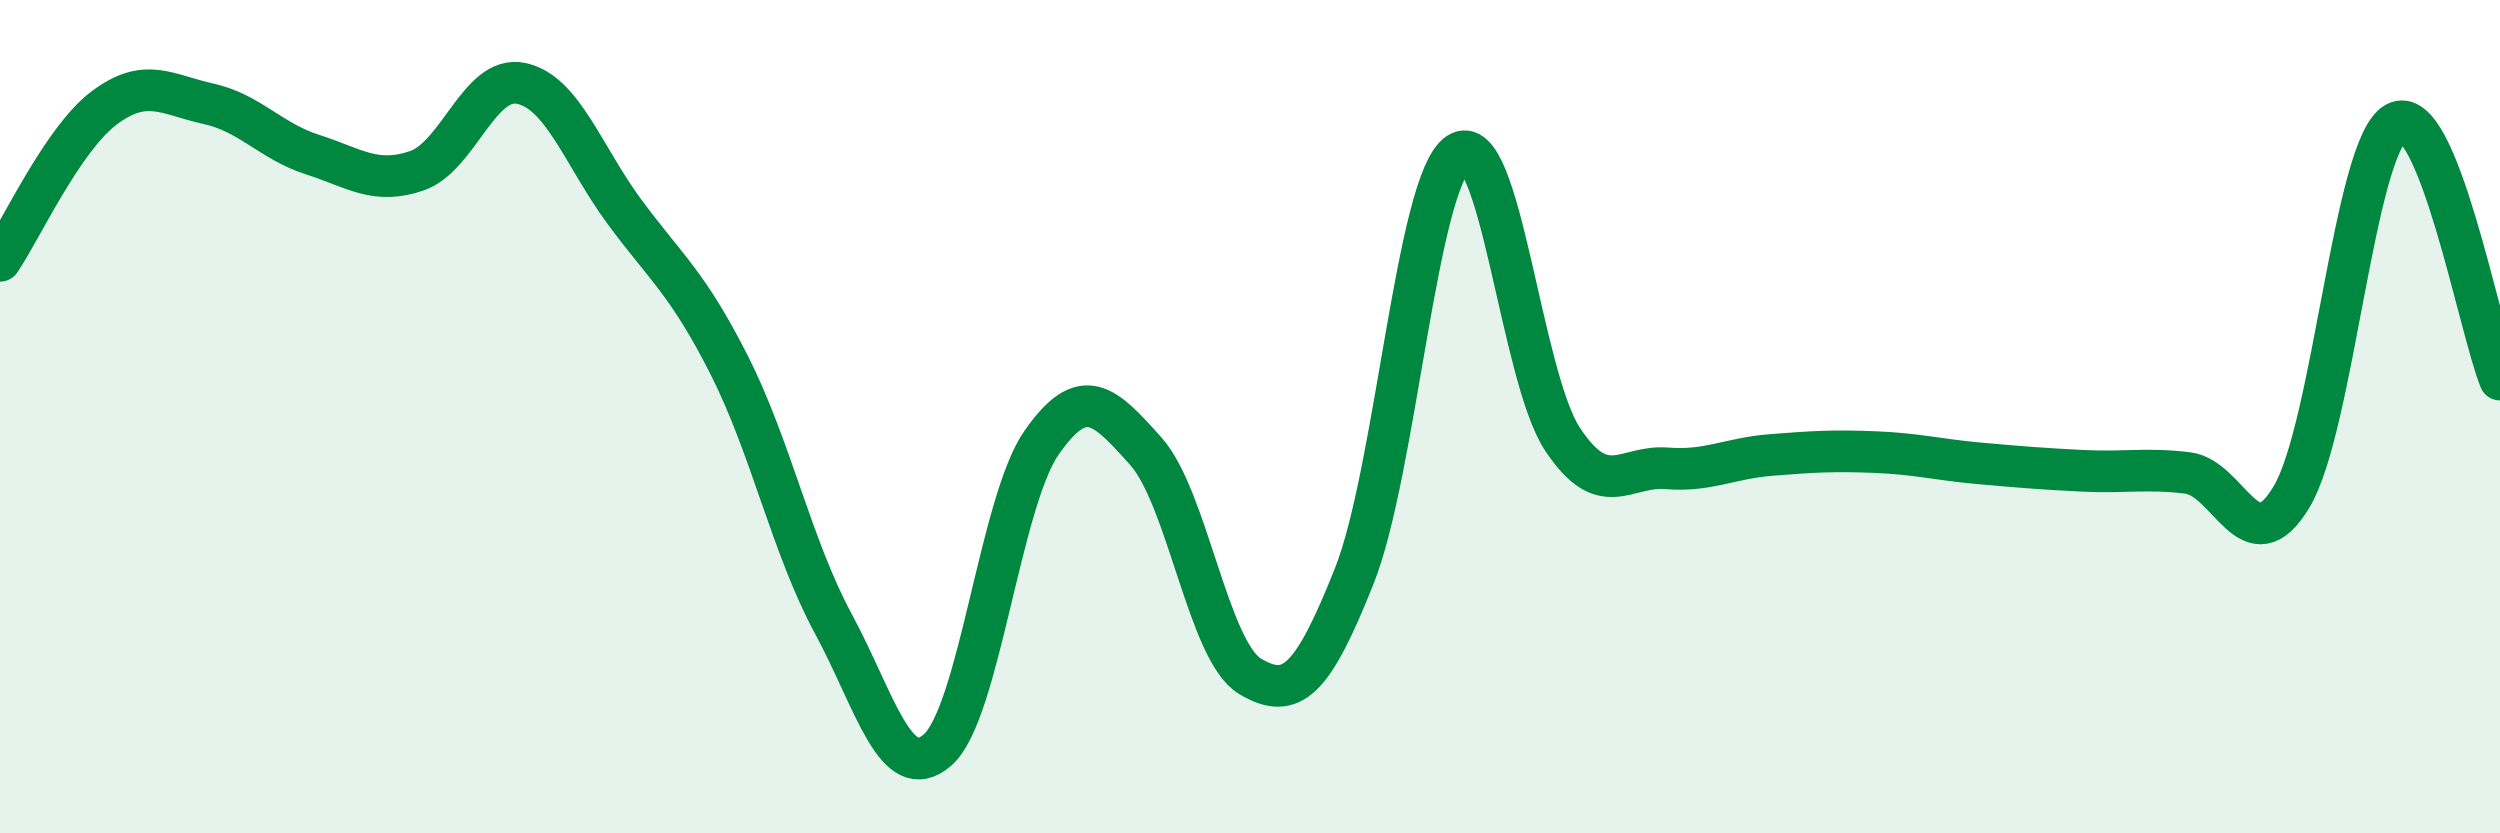 
    <svg width="60" height="20" viewBox="0 0 60 20" xmlns="http://www.w3.org/2000/svg">
      <path
        d="M 0,6.26 C 0.5,5.53 1.5,3.34 2.5,2.59 C 3.5,1.84 4,2.27 5,2.49 C 6,2.71 6.5,3.39 7.5,3.71 C 8.5,4.03 9,4.44 10,4.1 C 11,3.76 11.5,1.8 12.5,2 C 13.5,2.2 14,3.75 15,5.1 C 16,6.45 16.5,6.79 17.5,8.76 C 18.5,10.73 19,13.12 20,14.97 C 21,16.82 21.5,18.87 22.5,18 C 23.5,17.13 24,12.05 25,10.62 C 26,9.19 26.5,9.71 27.5,10.83 C 28.5,11.95 29,15.63 30,16.23 C 31,16.83 31.5,16.34 32.5,13.83 C 33.5,11.32 34,4.34 35,3.68 C 36,3.02 36.5,9.03 37.5,10.54 C 38.5,12.05 39,11.16 40,11.24 C 41,11.32 41.5,11 42.5,10.92 C 43.5,10.84 44,10.81 45,10.85 C 46,10.89 46.5,11.03 47.5,11.12 C 48.5,11.21 49,11.25 50,11.3 C 51,11.35 51.5,11.23 52.5,11.35 C 53.5,11.47 54,13.6 55,11.92 C 56,10.24 56.5,3.51 57.5,2.95 C 58.5,2.39 59.5,7.88 60,9.11L60 20L0 20Z"
        fill="#008740"
        opacity="0.1"
        stroke-linecap="round"
        stroke-linejoin="round"
      />
      <path
        d="M 0,6.26 C 0.5,5.53 1.5,3.34 2.5,2.59 C 3.5,1.84 4,2.27 5,2.49 C 6,2.71 6.5,3.39 7.5,3.71 C 8.5,4.03 9,4.44 10,4.1 C 11,3.76 11.5,1.8 12.5,2 C 13.5,2.2 14,3.75 15,5.1 C 16,6.45 16.5,6.79 17.5,8.76 C 18.5,10.73 19,13.12 20,14.97 C 21,16.82 21.5,18.87 22.5,18 C 23.5,17.13 24,12.05 25,10.62 C 26,9.19 26.5,9.71 27.5,10.83 C 28.5,11.95 29,15.63 30,16.23 C 31,16.83 31.5,16.34 32.5,13.83 C 33.5,11.32 34,4.34 35,3.68 C 36,3.02 36.5,9.03 37.5,10.54 C 38.5,12.05 39,11.16 40,11.24 C 41,11.32 41.5,11 42.5,10.92 C 43.5,10.84 44,10.81 45,10.85 C 46,10.89 46.5,11.03 47.5,11.12 C 48.5,11.21 49,11.25 50,11.3 C 51,11.35 51.5,11.23 52.5,11.35 C 53.5,11.47 54,13.6 55,11.92 C 56,10.24 56.5,3.51 57.5,2.95 C 58.5,2.39 59.5,7.88 60,9.11"
        stroke="#008740"
        stroke-width="1"
        fill="none"
        stroke-linecap="round"
        stroke-linejoin="round"
      />
    </svg>
  
